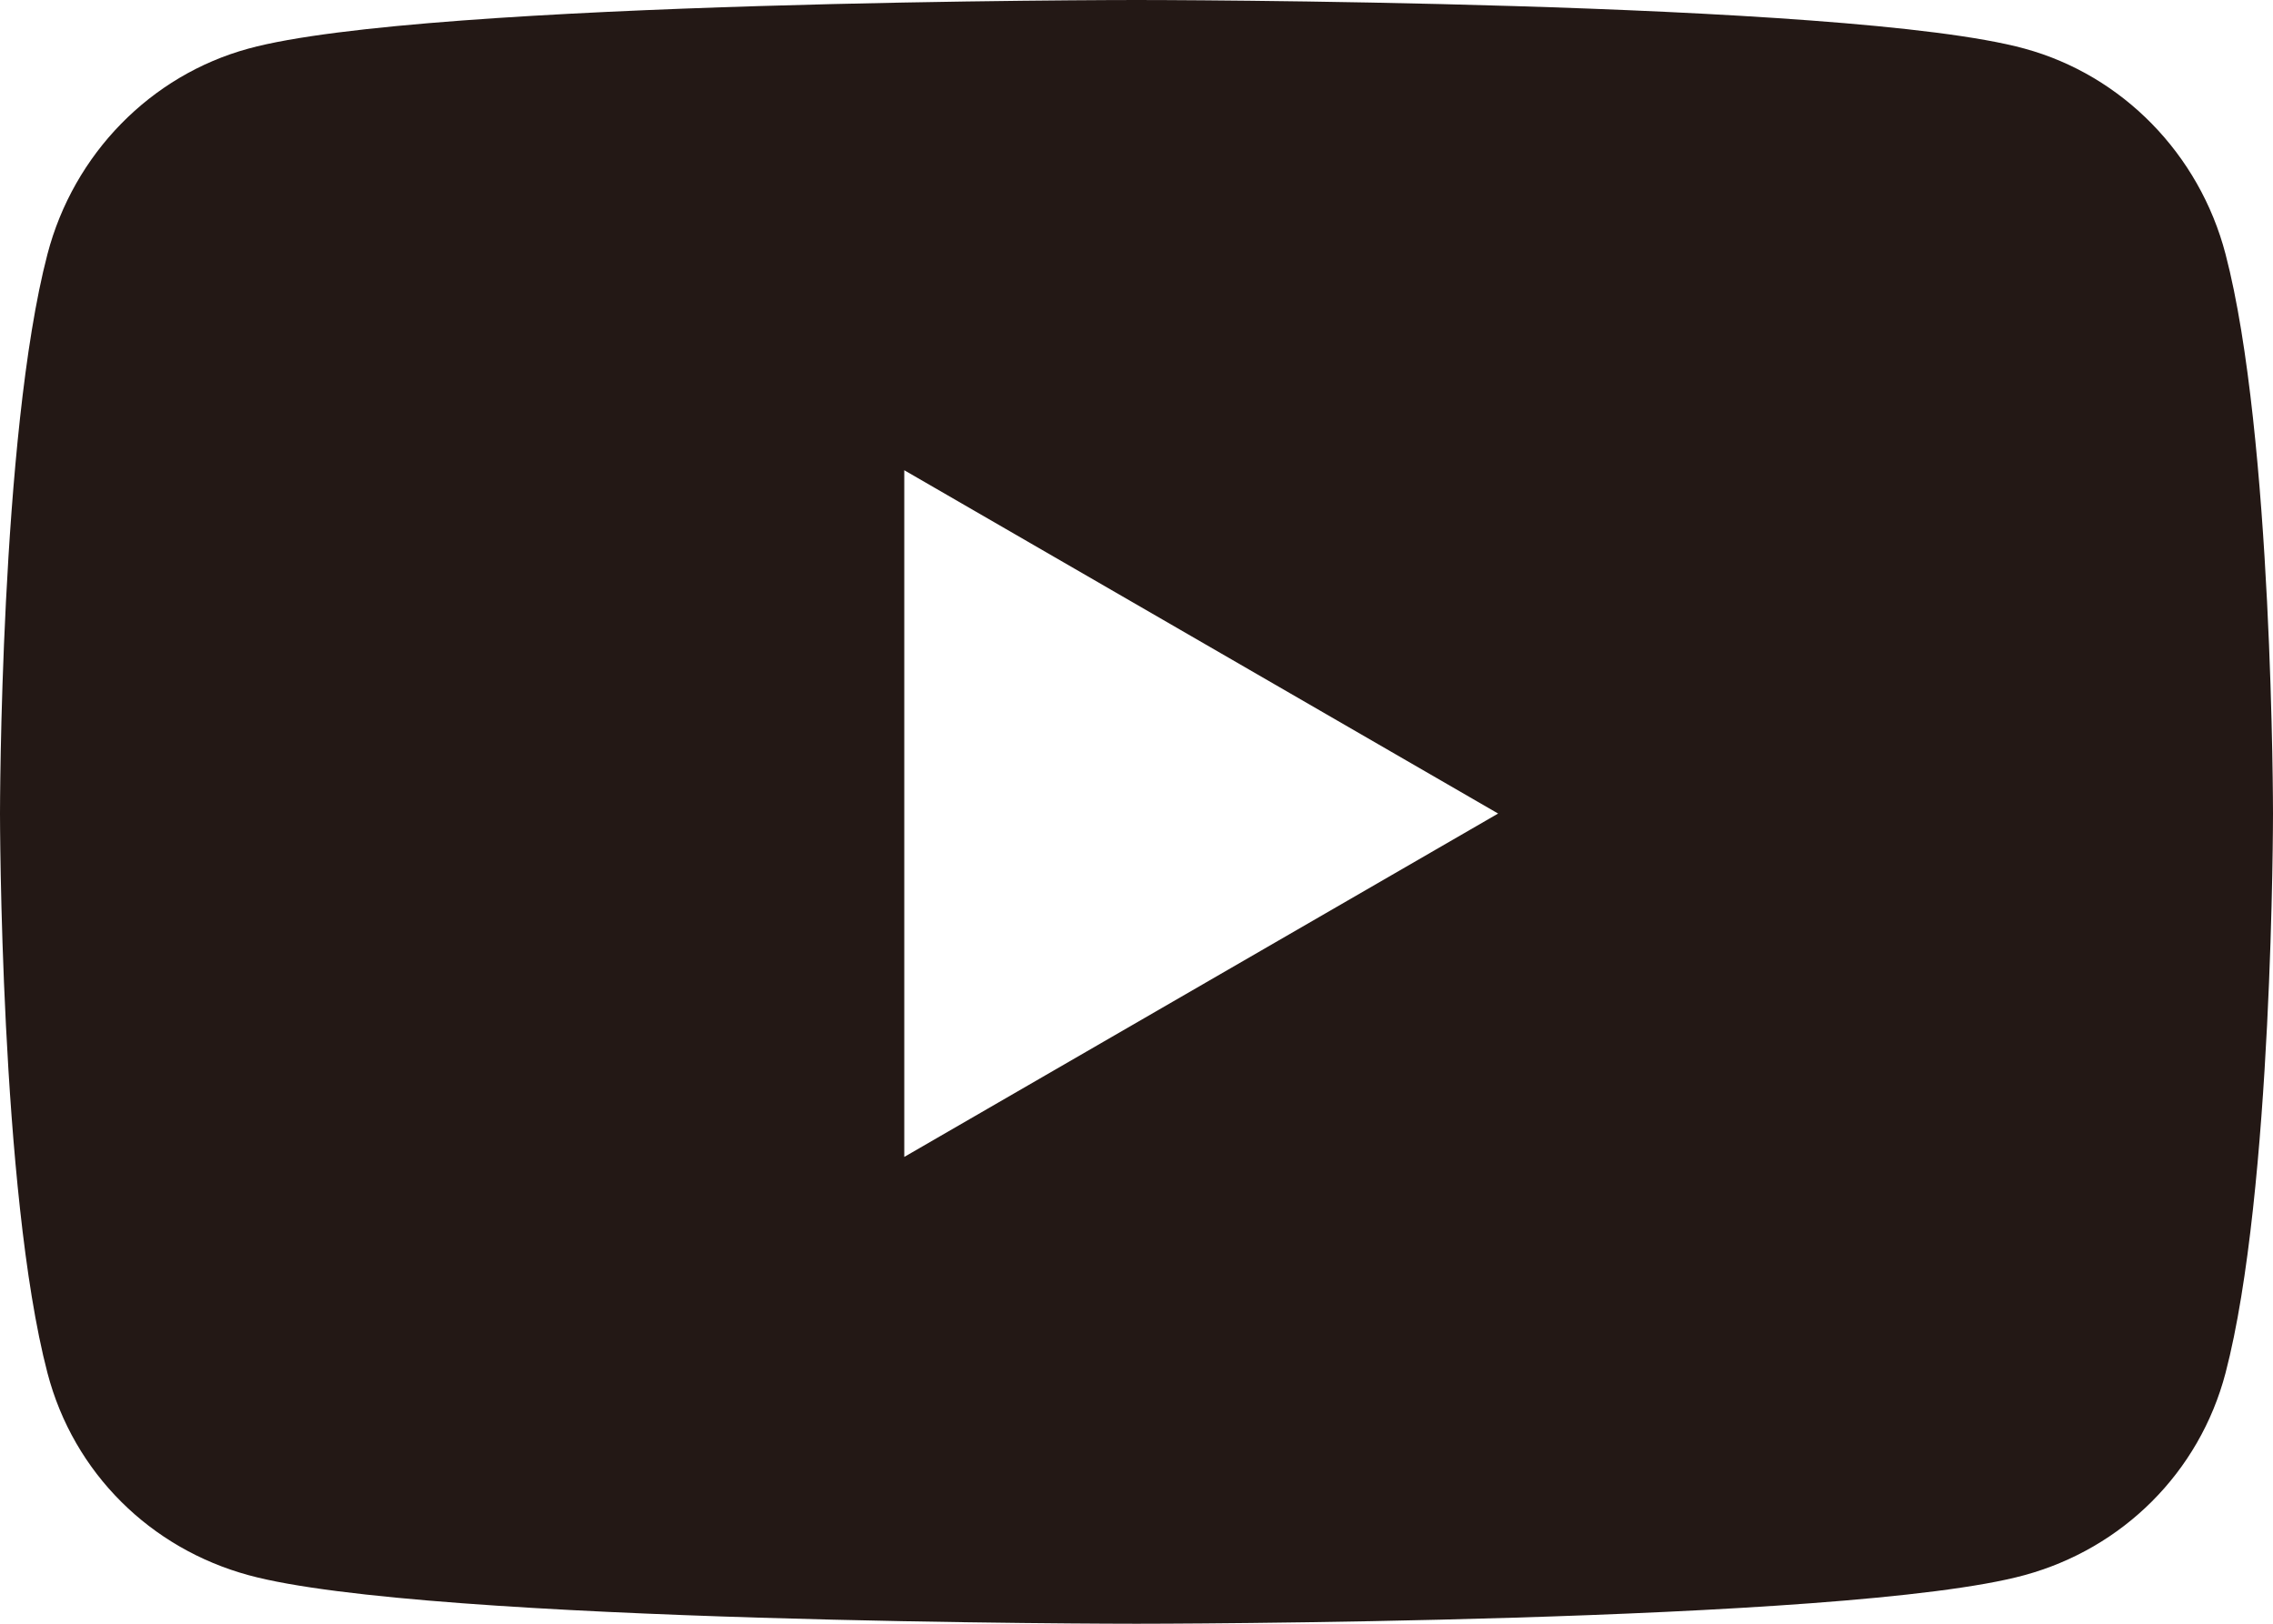 <svg width="42" height="30" viewBox="0 0 42 30" fill="none" xmlns="http://www.w3.org/2000/svg">
<path d="M41.123 4.695C40.639 2.844 39.216 1.391 37.409 0.898C34.134 0 21 0 21 0C21 0 7.866 0 4.591 0.898C2.784 1.391 1.361 2.844 0.877 4.695C0 8.047 0 15.031 0 15.031C0 15.031 0 22.016 0.877 25.367C1.361 27.219 2.784 28.609 4.591 29.102C7.866 30 21 30 21 30C21 30 34.134 30 37.409 29.102C39.216 28.609 40.639 27.211 41.123 25.367C42 22.016 42 15.031 42 15.031C42 15.031 42 8.047 41.123 4.695ZM16.709 21.375V8.688L27.682 15.031L16.709 21.375Z" fill="#231815"/>
</svg>
